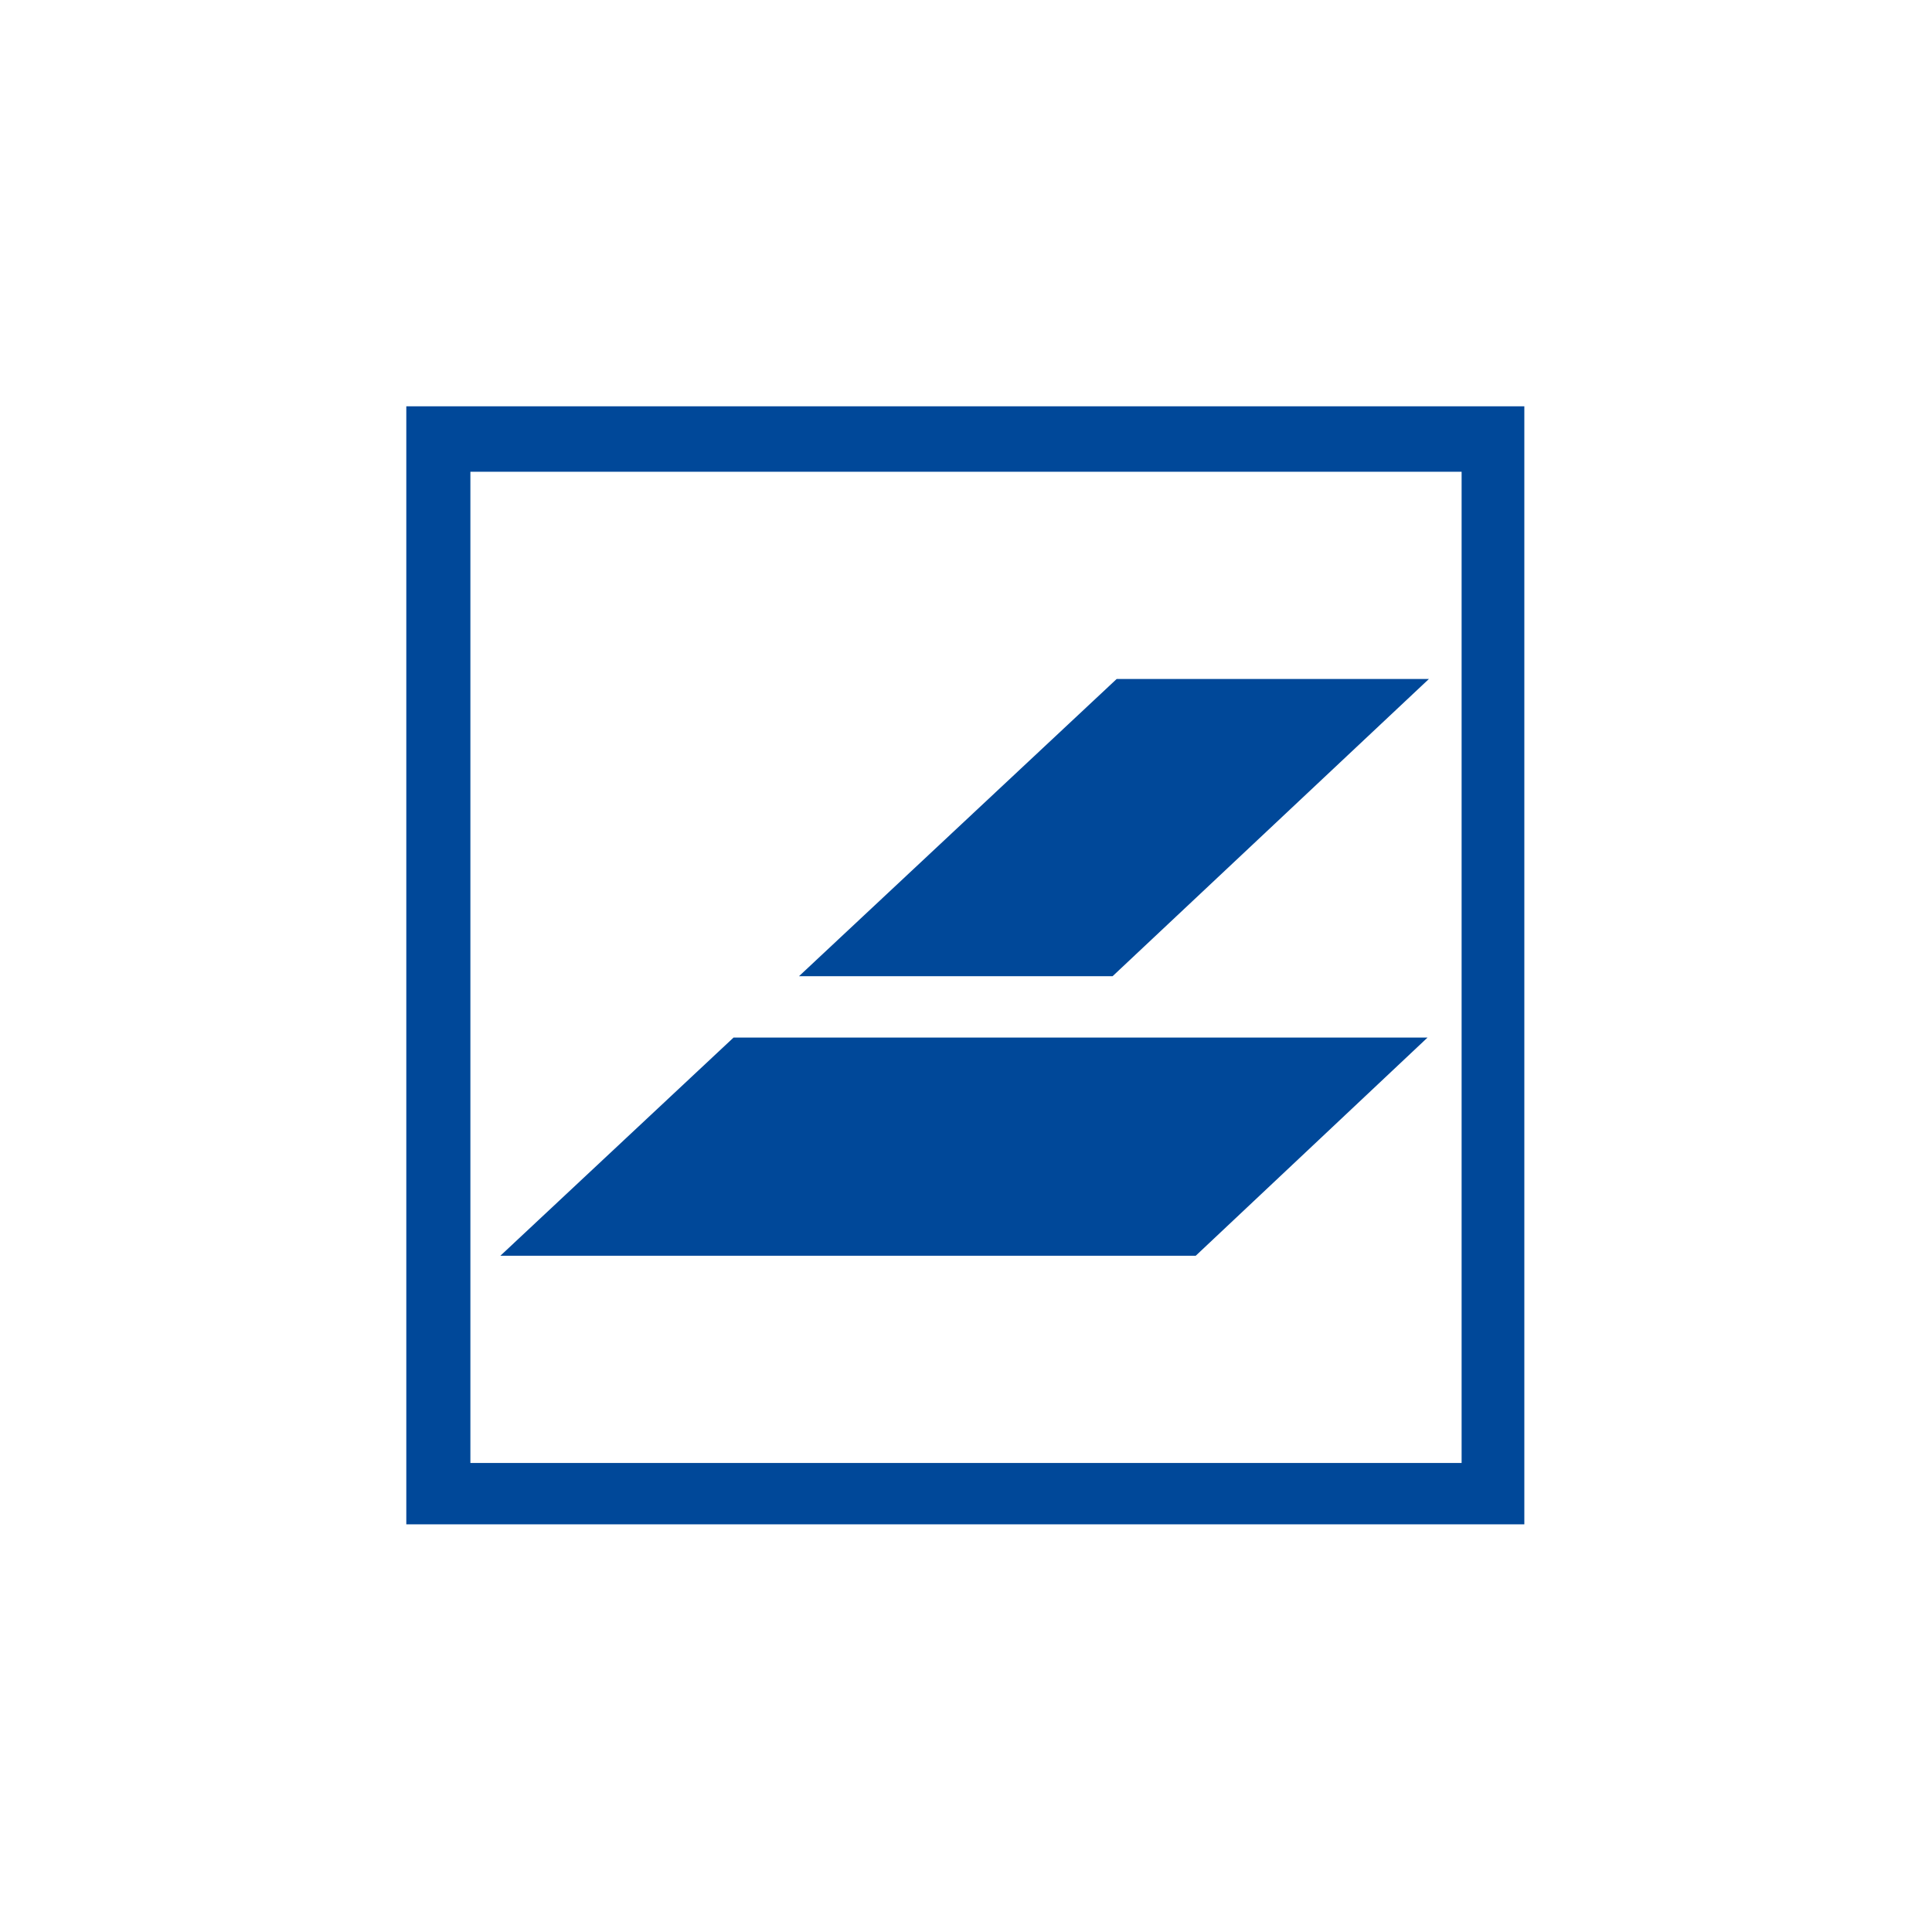 <?xml version="1.0" encoding="UTF-8" standalone="yes"?>
<svg baseProfile="tiny-ps" version="1.2" viewBox="0 0 141.7 141.7" xmlns="http://www.w3.org/2000/svg">
  <title>bimi-svg-tiny-12-ps</title>
  <polygon points="81.6 71.6 104.8 49.8 81.9 49.8 58.6 71.6 81.6 71.6" fill="#004899"/>
  <polygon points="87.7 92.1 104.7 76.1 53.8 76.1 36.7 92.1 87.7 92.1" fill="#004899"/>
  <path d="M34.5,34.6v72.7h72.7V34.6H34.5ZM29.8,29.8h82v82H29.8V29.8h0Z" fill="#004899" fill-rule="evenodd"/>
</svg>